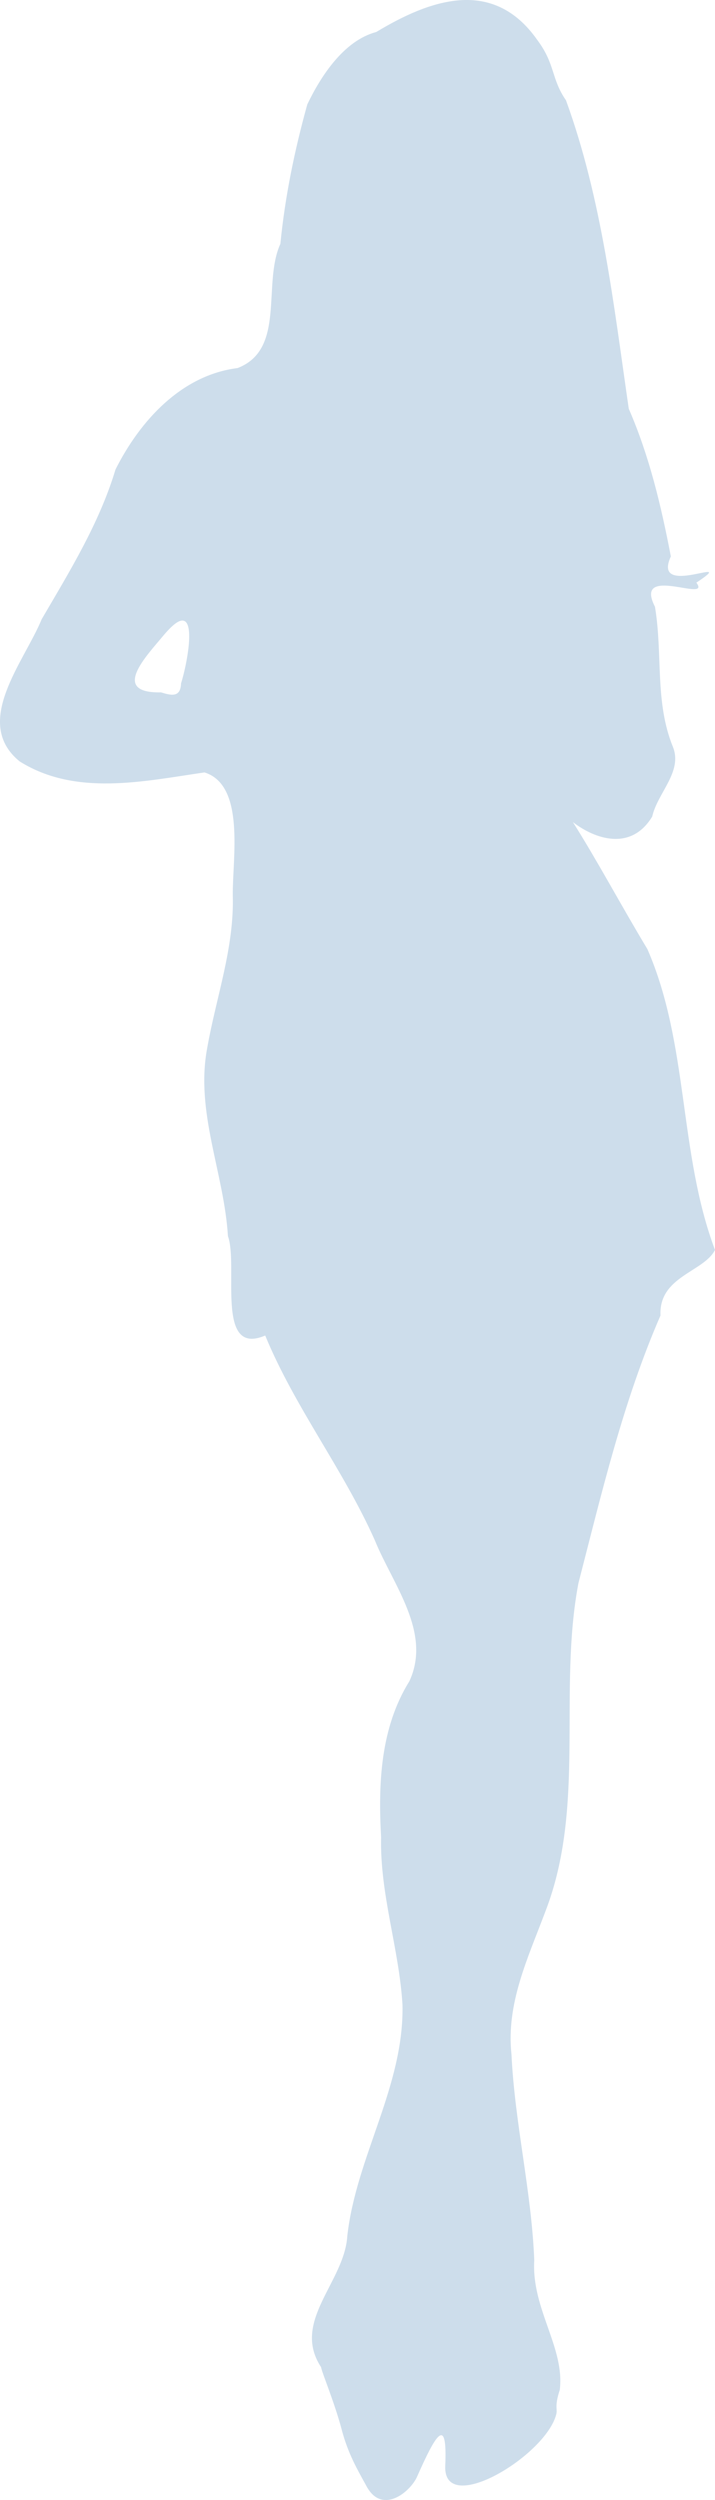 <?xml version="1.0" encoding="UTF-8" standalone="no"?>
<svg
   xmlns:svg="http://www.w3.org/2000/svg"
   xmlns="http://www.w3.org/2000/svg"
   width="32.388"
   height="113.217">
   <g
       transform="translate(-44.237,-13.02)">
    <path
          style="fill:#cdddeb"
       d="m 65.062,13.031 c -1.269,0.093 -2.574,0.711 -3.781,1.438 -1.487,0.394 -2.53,2.037 -3.125,3.281 -0.572,2.062 -1.008,4.166 -1.218,6.312 -0.826,1.813 0.26,4.776 -1.938,5.626 -2.554,0.318 -4.432,2.403 -5.531,4.593 -0.733,2.437 -2.07,4.599 -3.344,6.781 -0.786,1.925 -3.167,4.671 -1,6.438 2.535,1.592 5.61,0.902 8.375,0.5 1.859,0.582 1.265,3.89 1.281,5.562 0.072,2.372 -0.751,4.606 -1.156,6.907 -0.553,2.911 0.764,5.664 0.937,8.531 0.486,1.347 -0.586,5.479 1.688,4.5 1.339,3.251 3.54,6.067 4.969,9.281 0.805,1.986 2.587,4.162 1.562,6.375 -1.317,2.117 -1.415,4.649 -1.281,7.063 -0.06,2.579 0.817,5.051 0.969,7.591 0.078,3.68 -2.098,6.87 -2.5,10.47 -0.129,2.1 -2.548,3.86 -1.188,5.94 0.038,0.25 0.605,1.58 0.938,2.84 0.285,1.08 0.708,1.8 1.093,2.5 0.709,1.4 2.015,0.3 2.313,-0.37 0.846,-1.91 1.383,-2.84 1.281,-0.5 -0.102,2.34 4.573,-0.46 5.032,-2.35 0.056,-0.23 -0.091,-0.34 0.156,-1.09 0.236,-1.92 -1.29,-3.68 -1.156,-5.87 -0.123,-3.13 -0.883,-6.2 -1.032,-9.32 -0.248,-2.31 0.743,-4.36 1.532,-6.466 1.849,-4.763 0.57,-9.954 1.5,-14.875 1.055,-4.089 2.025,-8.237 3.718,-12.125 -0.086,-1.775 1.967,-1.971 2.469,-2.969 C 74.972,65.234 75.449,60.324 73.562,56 c -1.138,-1.885 -2.271,-4.007 -3.374,-5.75 1.005,0.776 2.634,1.328 3.593,-0.25 0.237,-1.069 1.39,-2.027 0.938,-3.156 -0.831,-2.04 -0.452,-4.177 -0.813,-6.344 -0.997,-1.963 2.577,-0.148 1.875,-1.094 2.031,-1.352 -2.057,0.773 -1.156,-1.187 -0.441,-2.299 -0.972,-4.542 -1.906,-6.688 -0.681,-4.69 -1.212,-9.485 -2.844,-13.969 -0.68,-0.977 -0.474,-1.639 -1.313,-2.75 -1.004,-1.422 -2.23,-1.873 -3.5,-1.781 z M 52.531,41.125 c 0.54,0.077 0.166,2.018 -0.093,2.844 -0.022,0.668 -0.472,0.536 -0.907,0.406 -2.311,0.045 -0.666,-1.638 0.125,-2.594 0.428,-0.502 0.695,-0.682 0.875,-0.656 z"/>
  </g>
 </svg>

